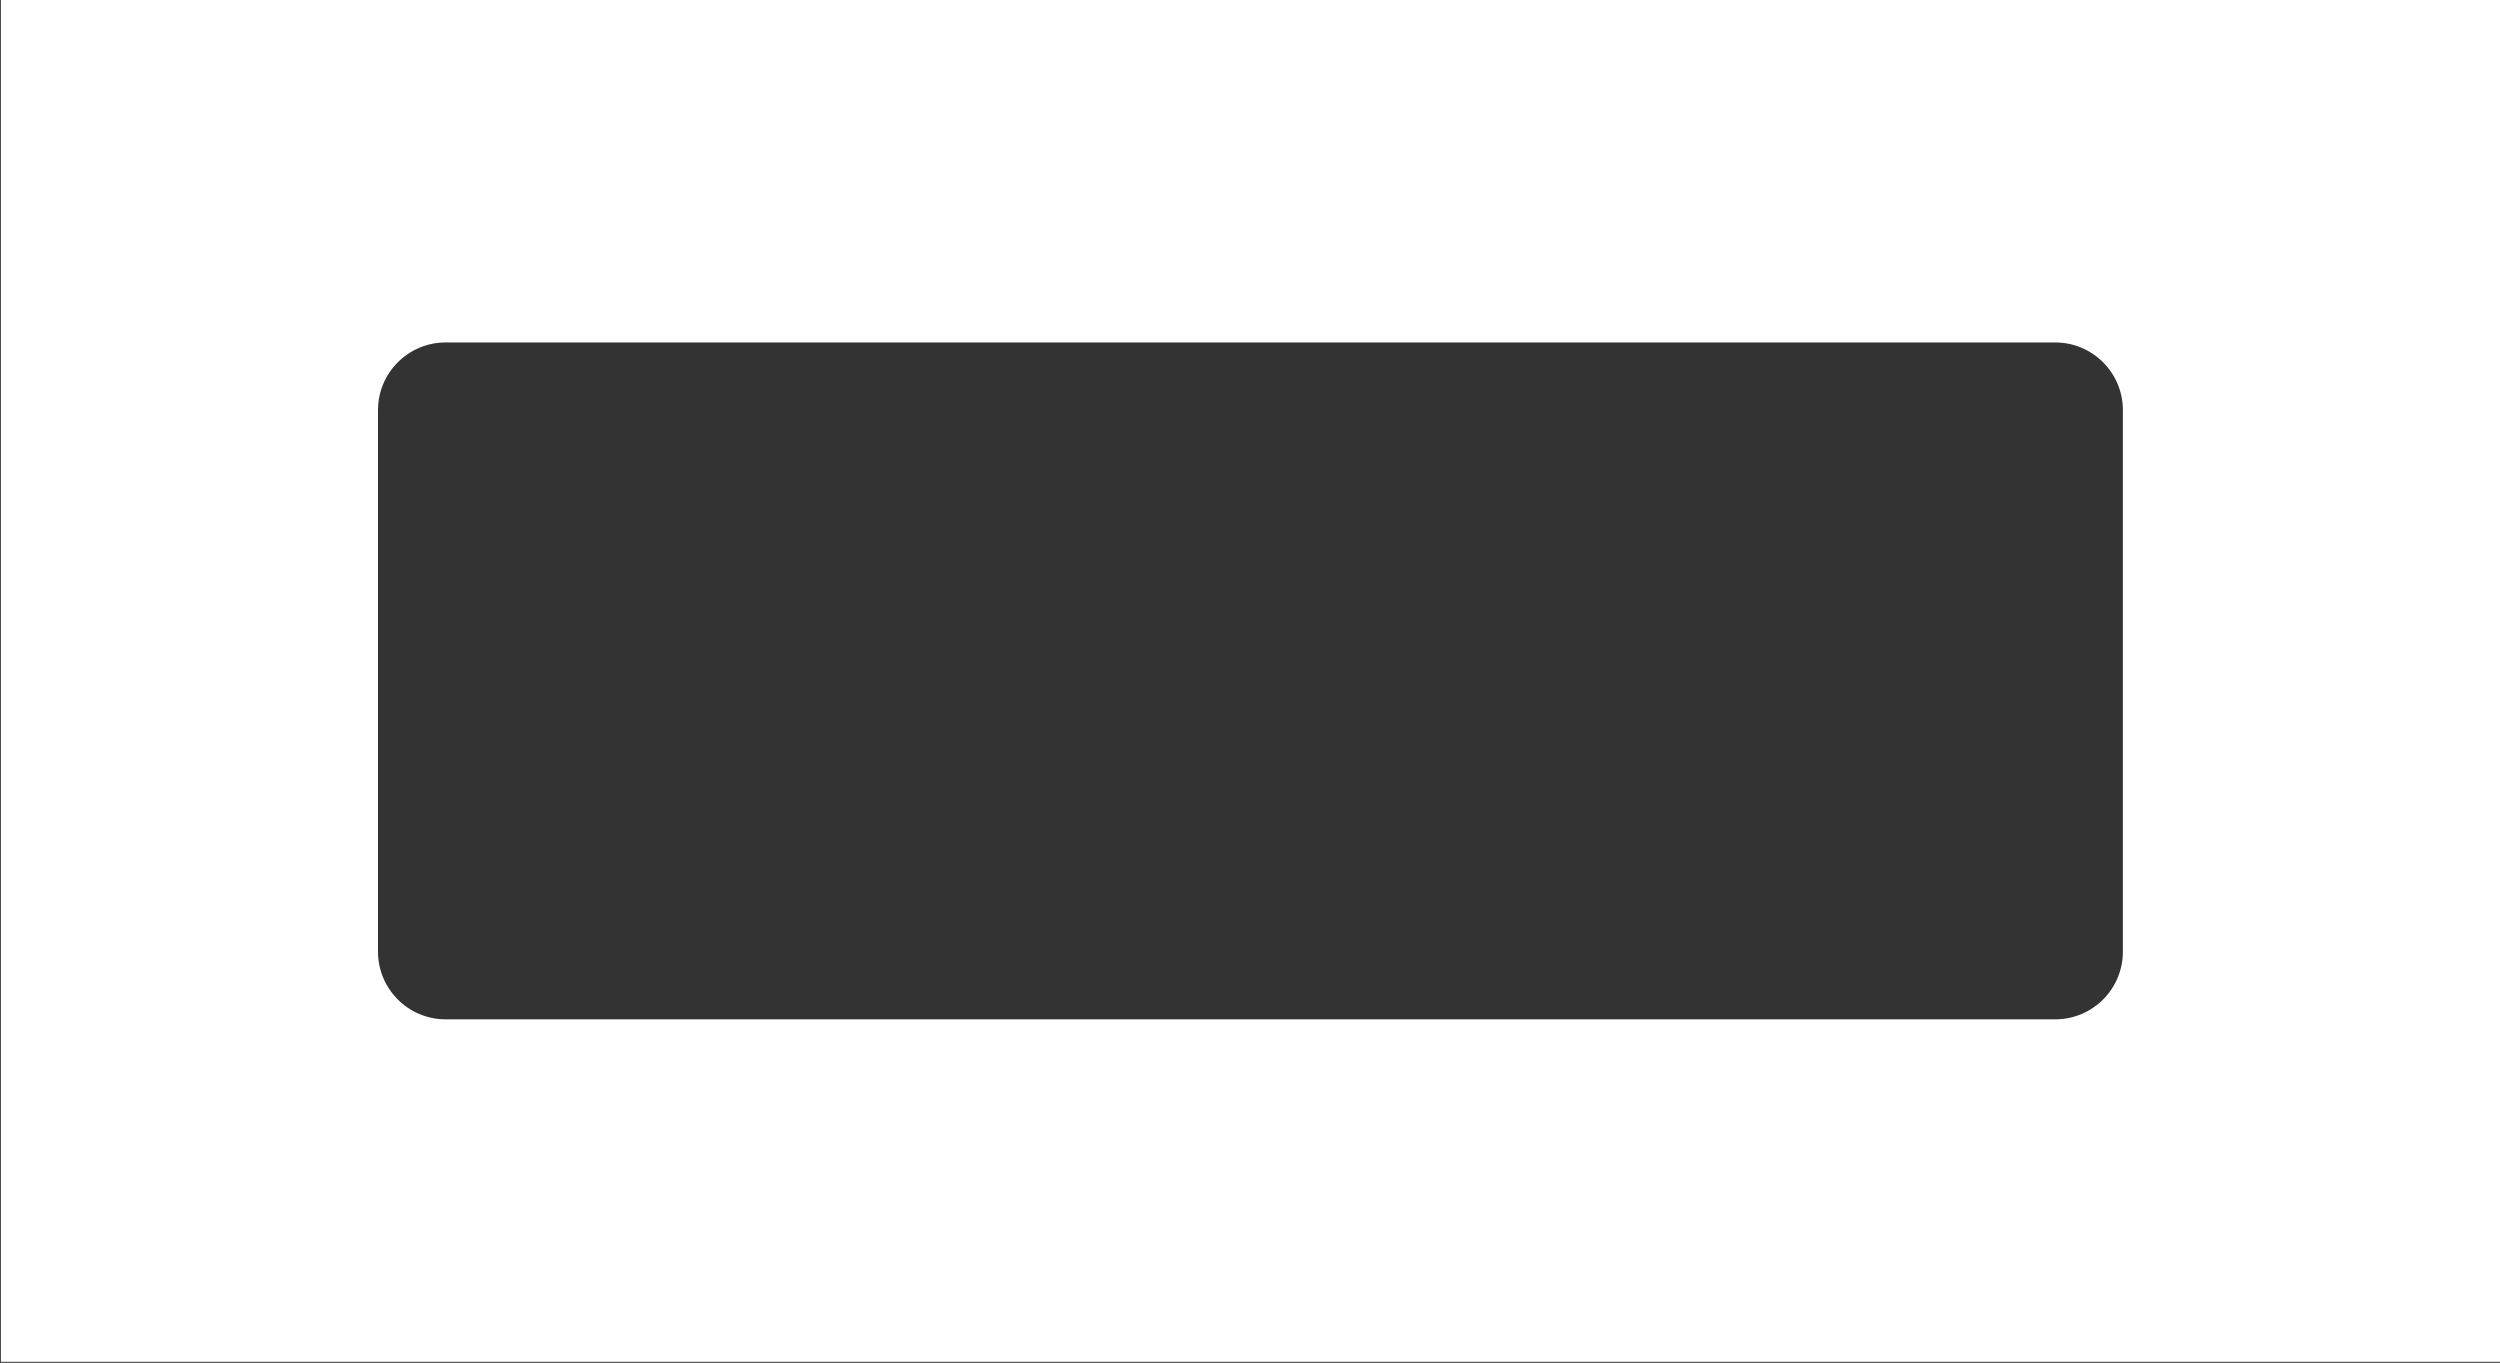 <?xml version="1.0" encoding="UTF-8"?> <svg xmlns="http://www.w3.org/2000/svg" width="1662" height="906" viewBox="0 0 1662 906" fill="none"><rect x="0" y="0" width="1662" height="906" fill="#333333" stroke="none"/><path d="M1662 905.323H0.58V0H1662V905.323ZM296.293 227.662C271.44 227.662 251.293 247.809 251.293 272.662V632.661C251.293 657.514 271.44 677.662 296.293 677.662H1366.29C1391.15 677.662 1411.29 657.514 1411.29 632.661V272.662C1411.29 247.809 1391.15 227.662 1366.29 227.662H296.293Z" fill="white"></path></svg> 